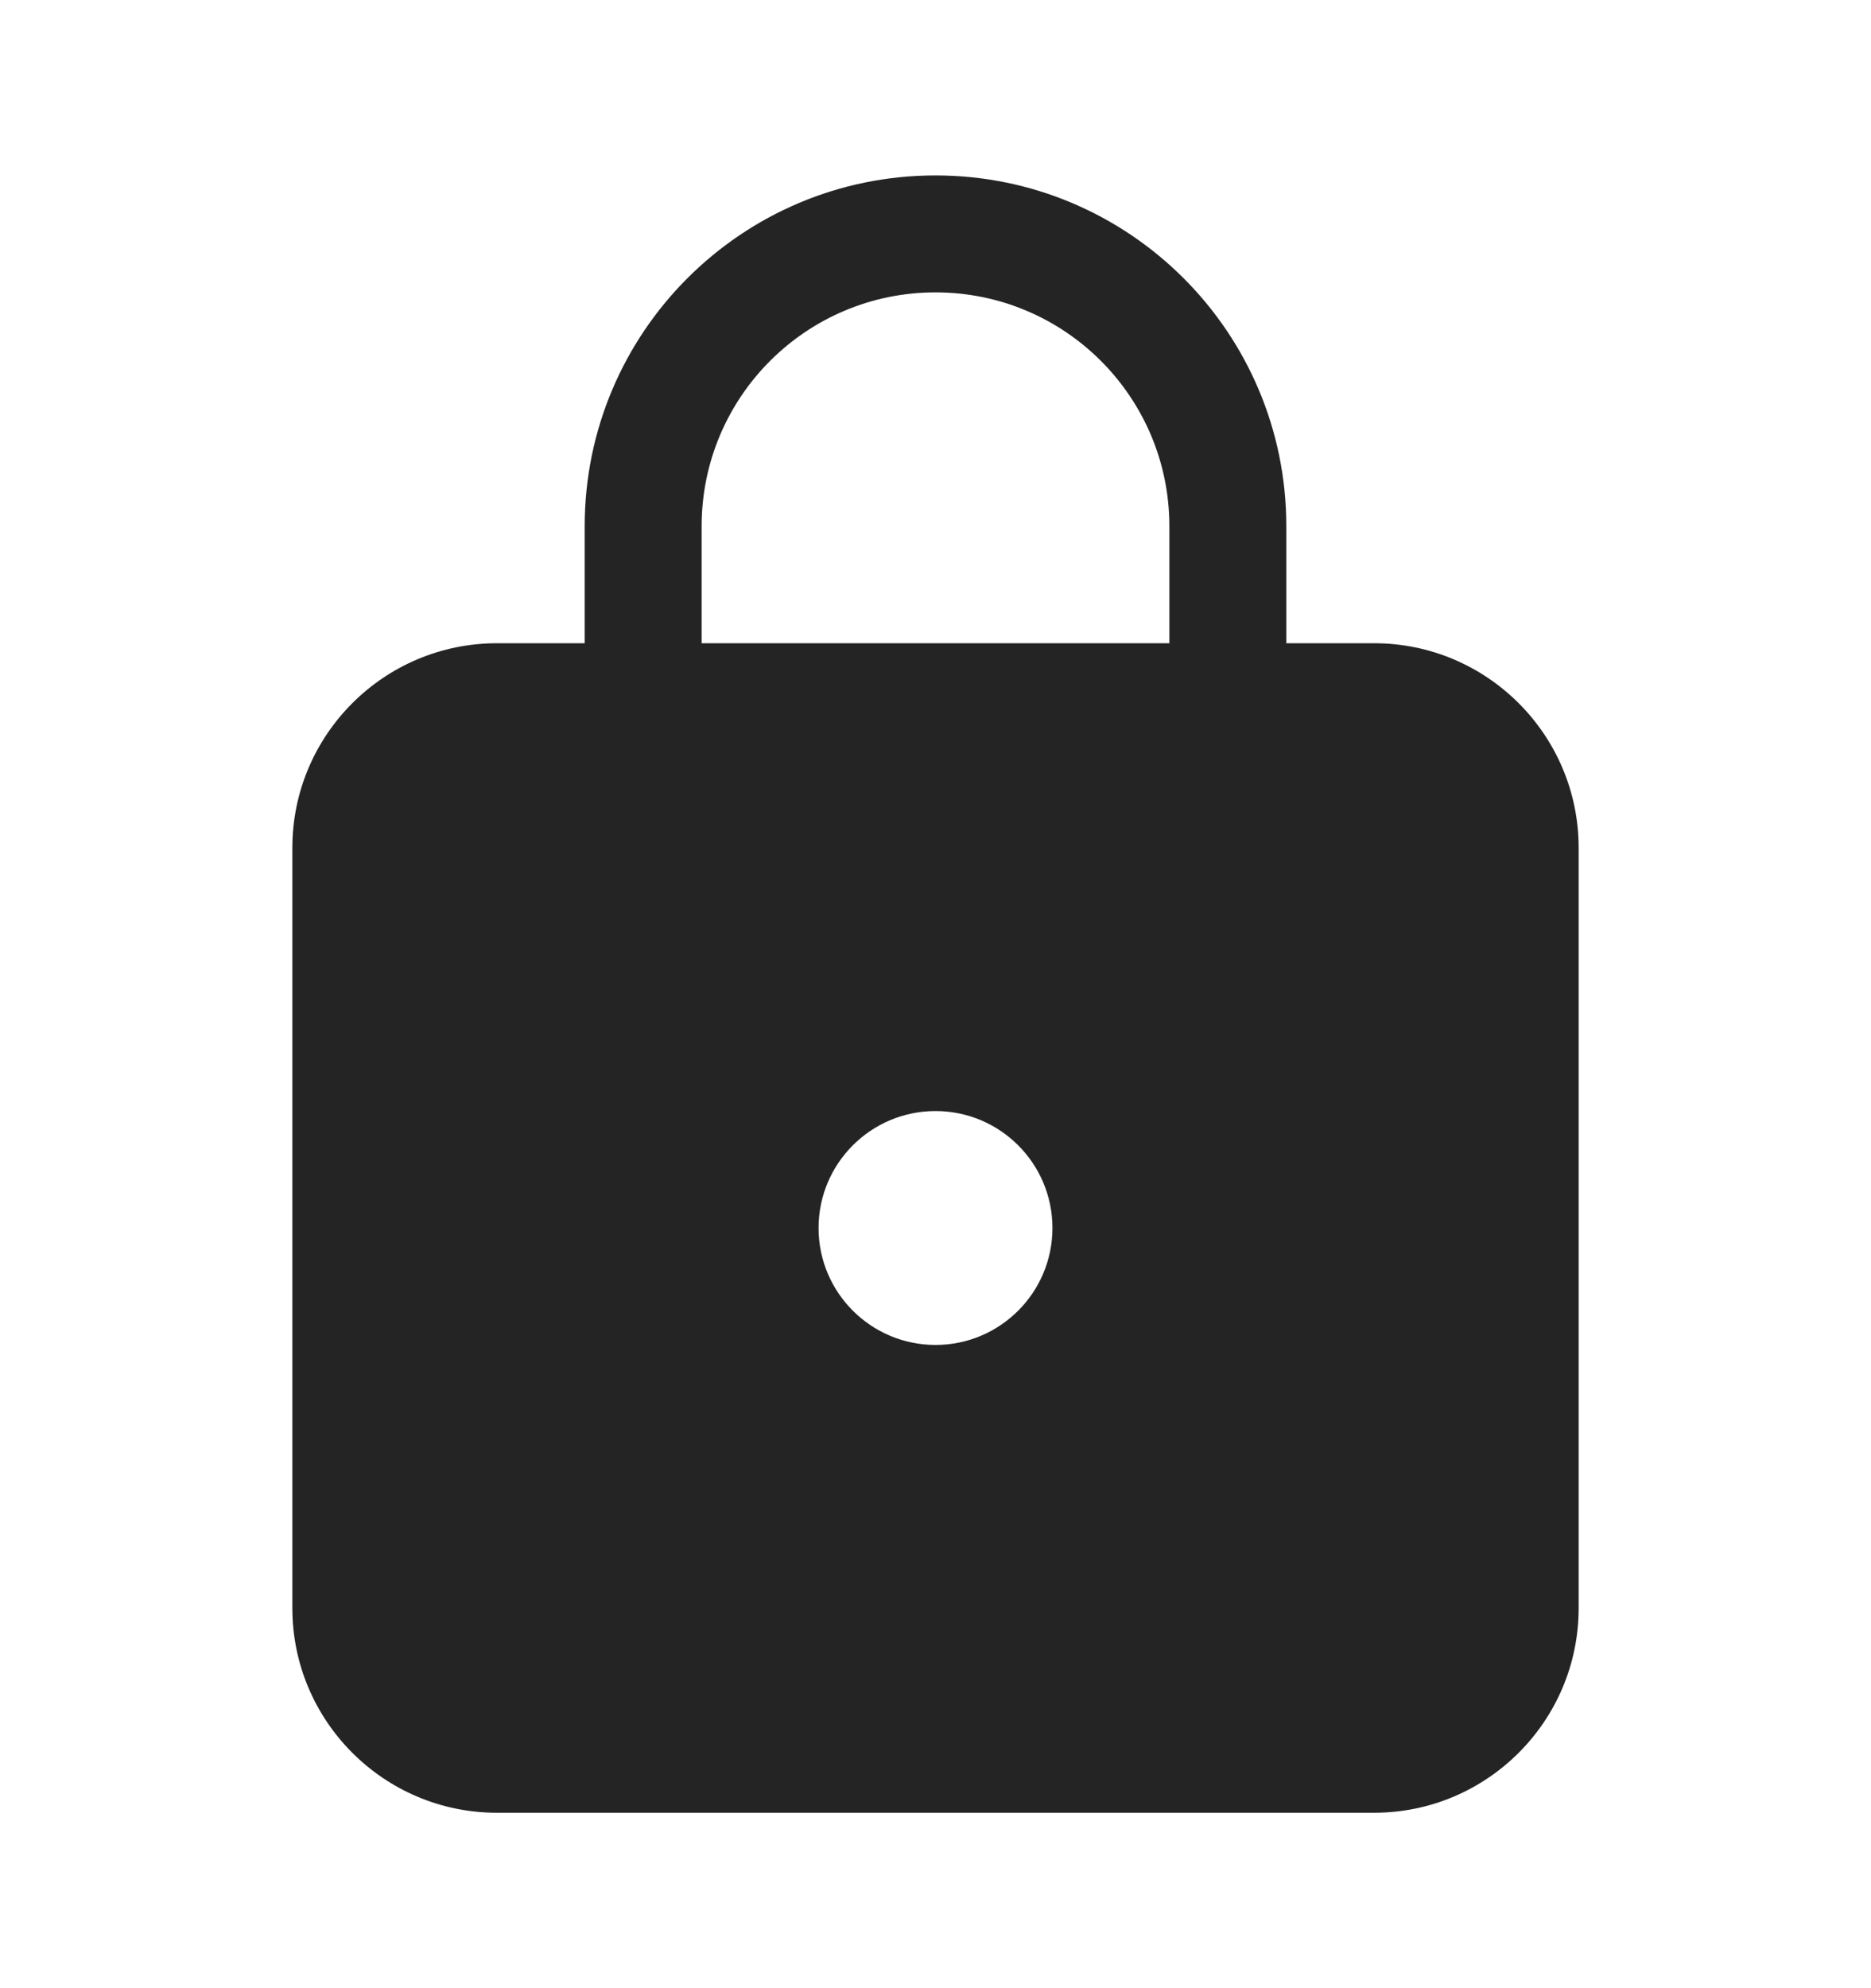 <svg width="16" height="17" viewBox="0 0 16 17" fill="none" xmlns="http://www.w3.org/2000/svg">
<path d="M5 4.5V5.5H4.25C3.284 5.5 2.5 6.284 2.5 7.25V13.75C2.5 14.716 3.284 15.5 4.25 15.5H11.75C12.716 15.5 13.5 14.716 13.5 13.75V7.25C13.5 6.284 12.716 5.5 11.75 5.5H11V4.5C11 2.843 9.657 1.5 8 1.5C6.343 1.5 5 2.843 5 4.5ZM8 2.5C9.105 2.5 10 3.395 10 4.5V5.5H6V4.5C6 3.395 6.895 2.5 8 2.5ZM8 11.5C7.448 11.5 7 11.052 7 10.5C7 9.948 7.448 9.5 8 9.5C8.552 9.5 9 9.948 9 10.5C9 11.052 8.552 11.5 8 11.5Z" fill="#242424"/>
</svg>
